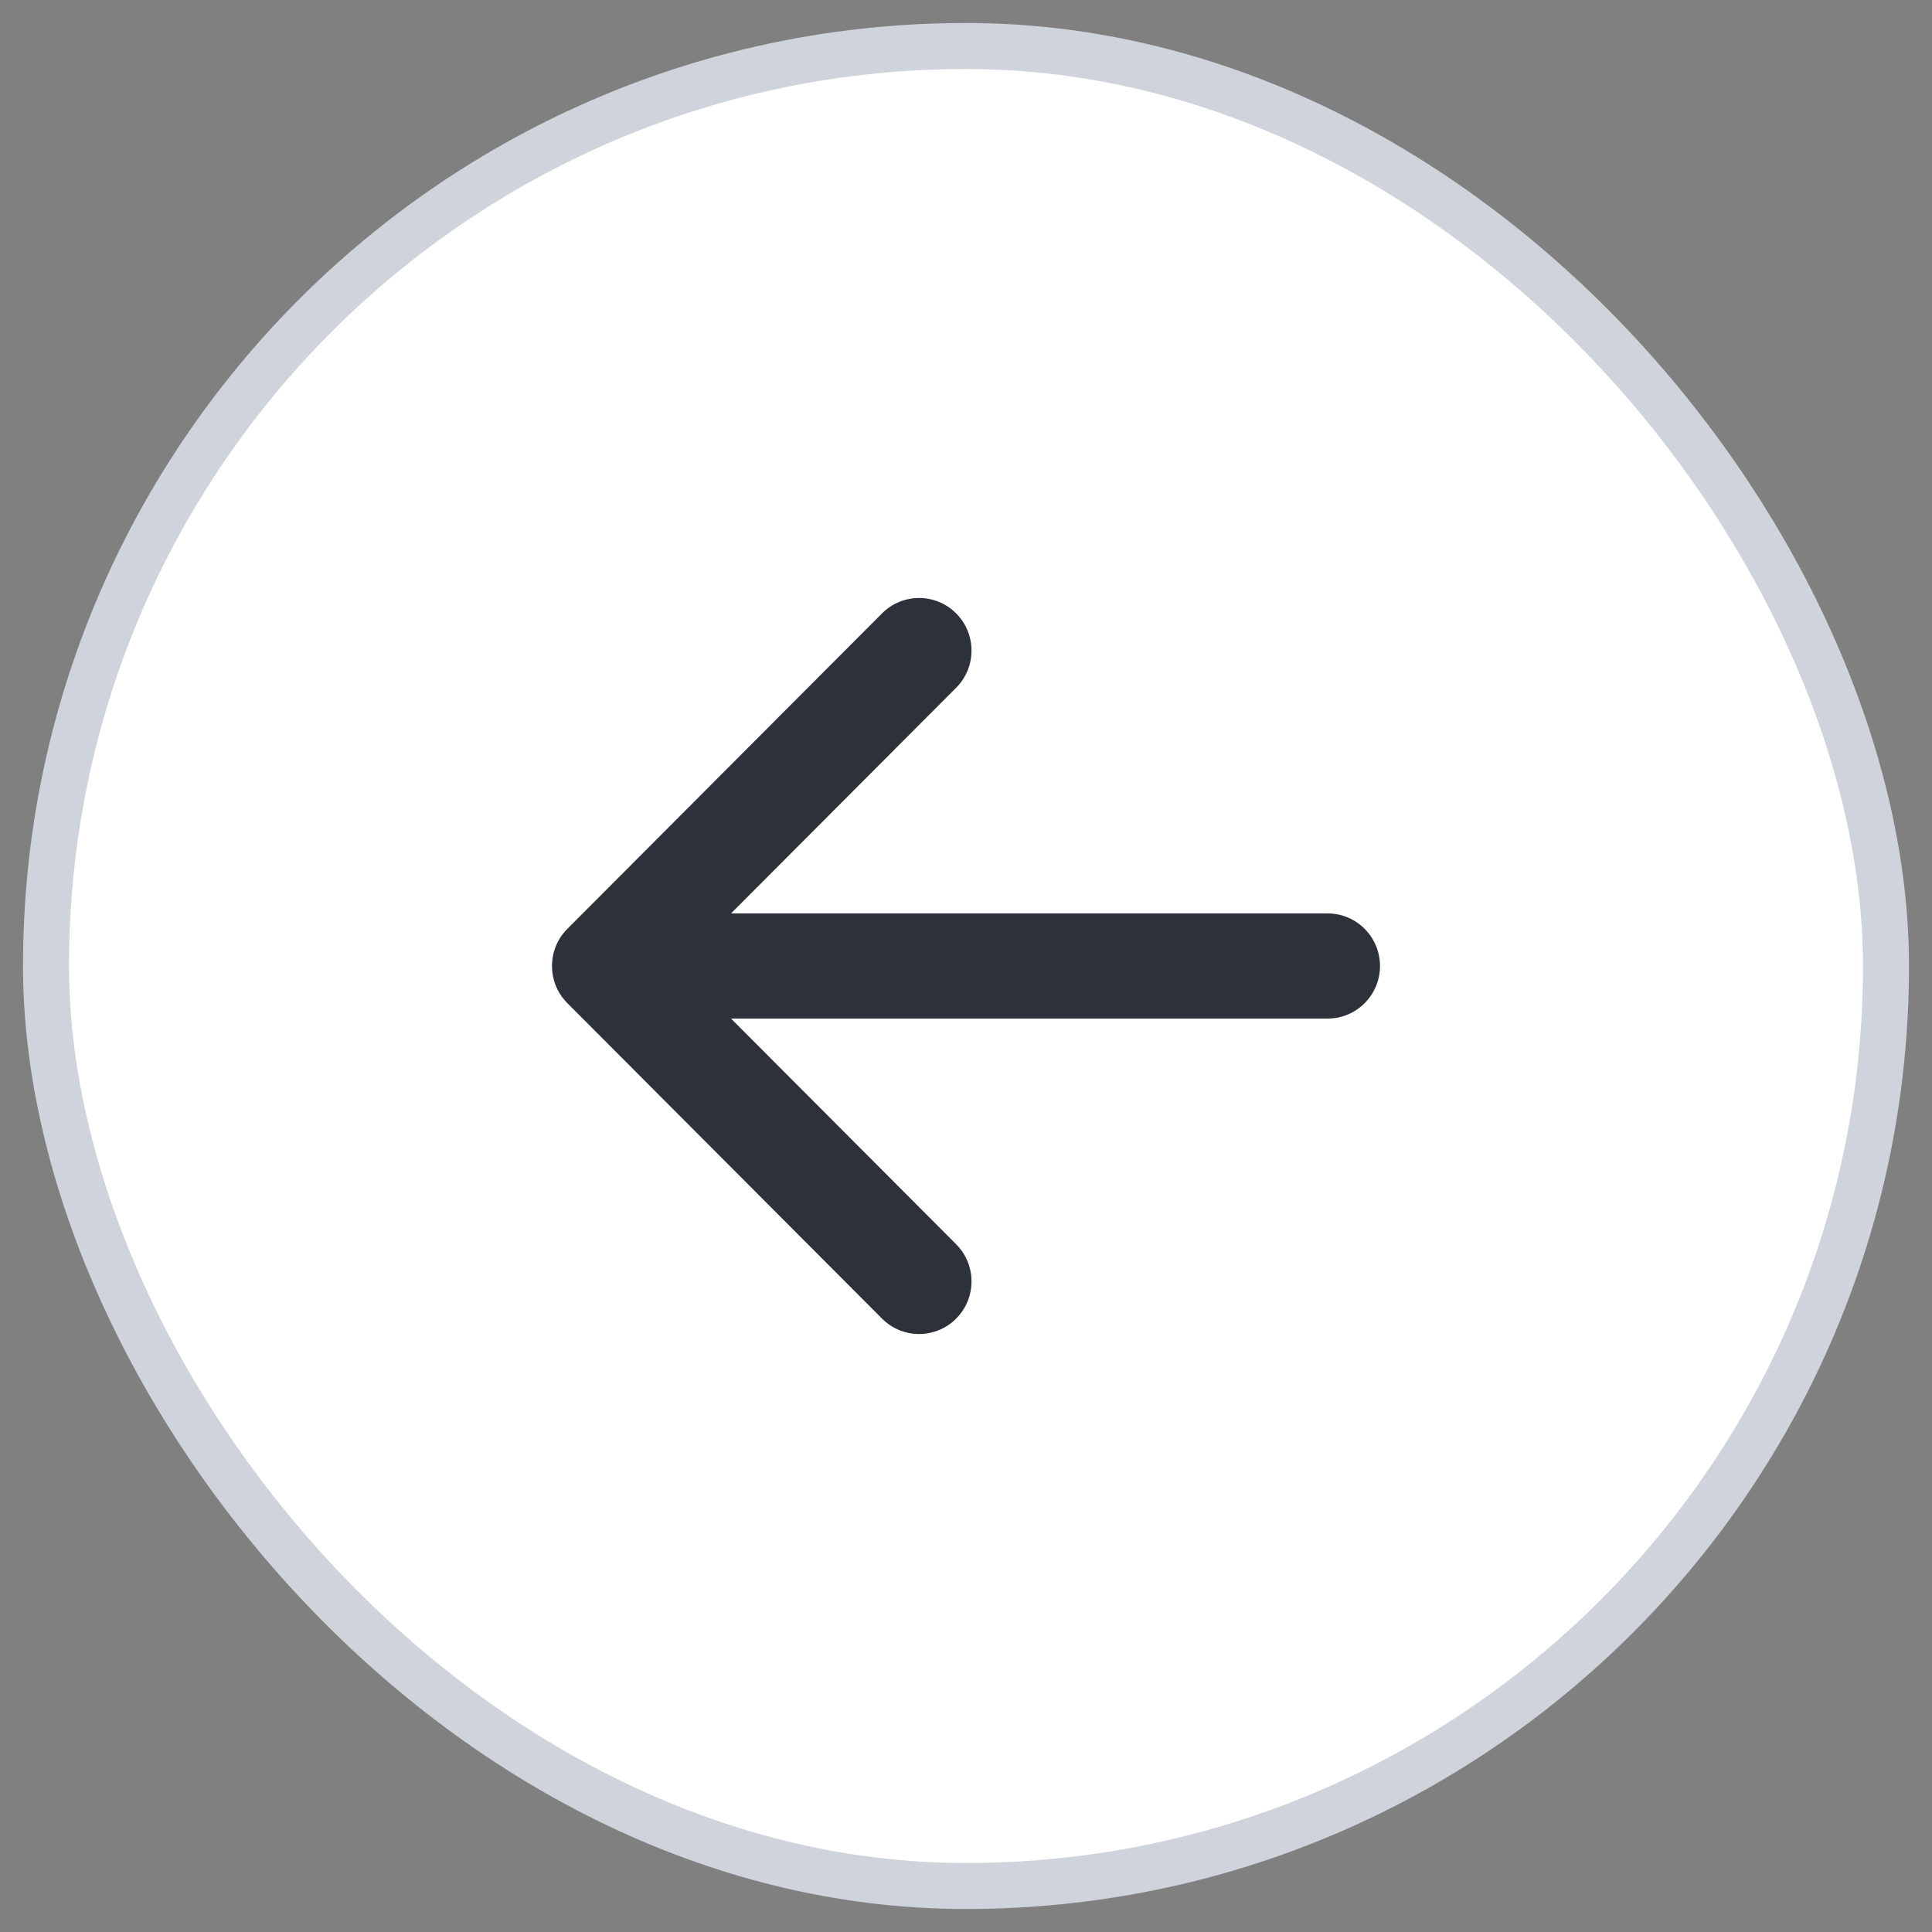 <svg width="42" height="42" viewBox="0 0 42 42" fill="none" xmlns="http://www.w3.org/2000/svg">
<rect x="0" y="0" width="42" height="42" fill="#808080" stroke="none"/>
<rect x="1" y="1" width="40" height="40" rx="20" fill="white"/>
<path fill-rule="evenodd" clip-rule="evenodd" d="M20.786 14.951C21.231 14.505 21.231 13.781 20.786 13.335C20.341 12.888 19.619 12.888 19.174 13.335L12.334 20.192C12.111 20.415 12 20.707 12 21C12 21.155 12.031 21.303 12.086 21.438C12.142 21.572 12.225 21.698 12.334 21.808L19.174 28.665C19.619 29.112 20.341 29.112 20.786 28.665C21.231 28.219 21.231 27.495 20.786 27.049L15.892 22.143H28.86C29.49 22.143 30 21.631 30 21C30 20.369 29.49 19.857 28.86 19.857H15.892L20.786 14.951Z" fill="#2C313A"/>
<rect x="1" y="1" width="40" height="40" rx="20" stroke="#CFD3DB"/>
</svg>

